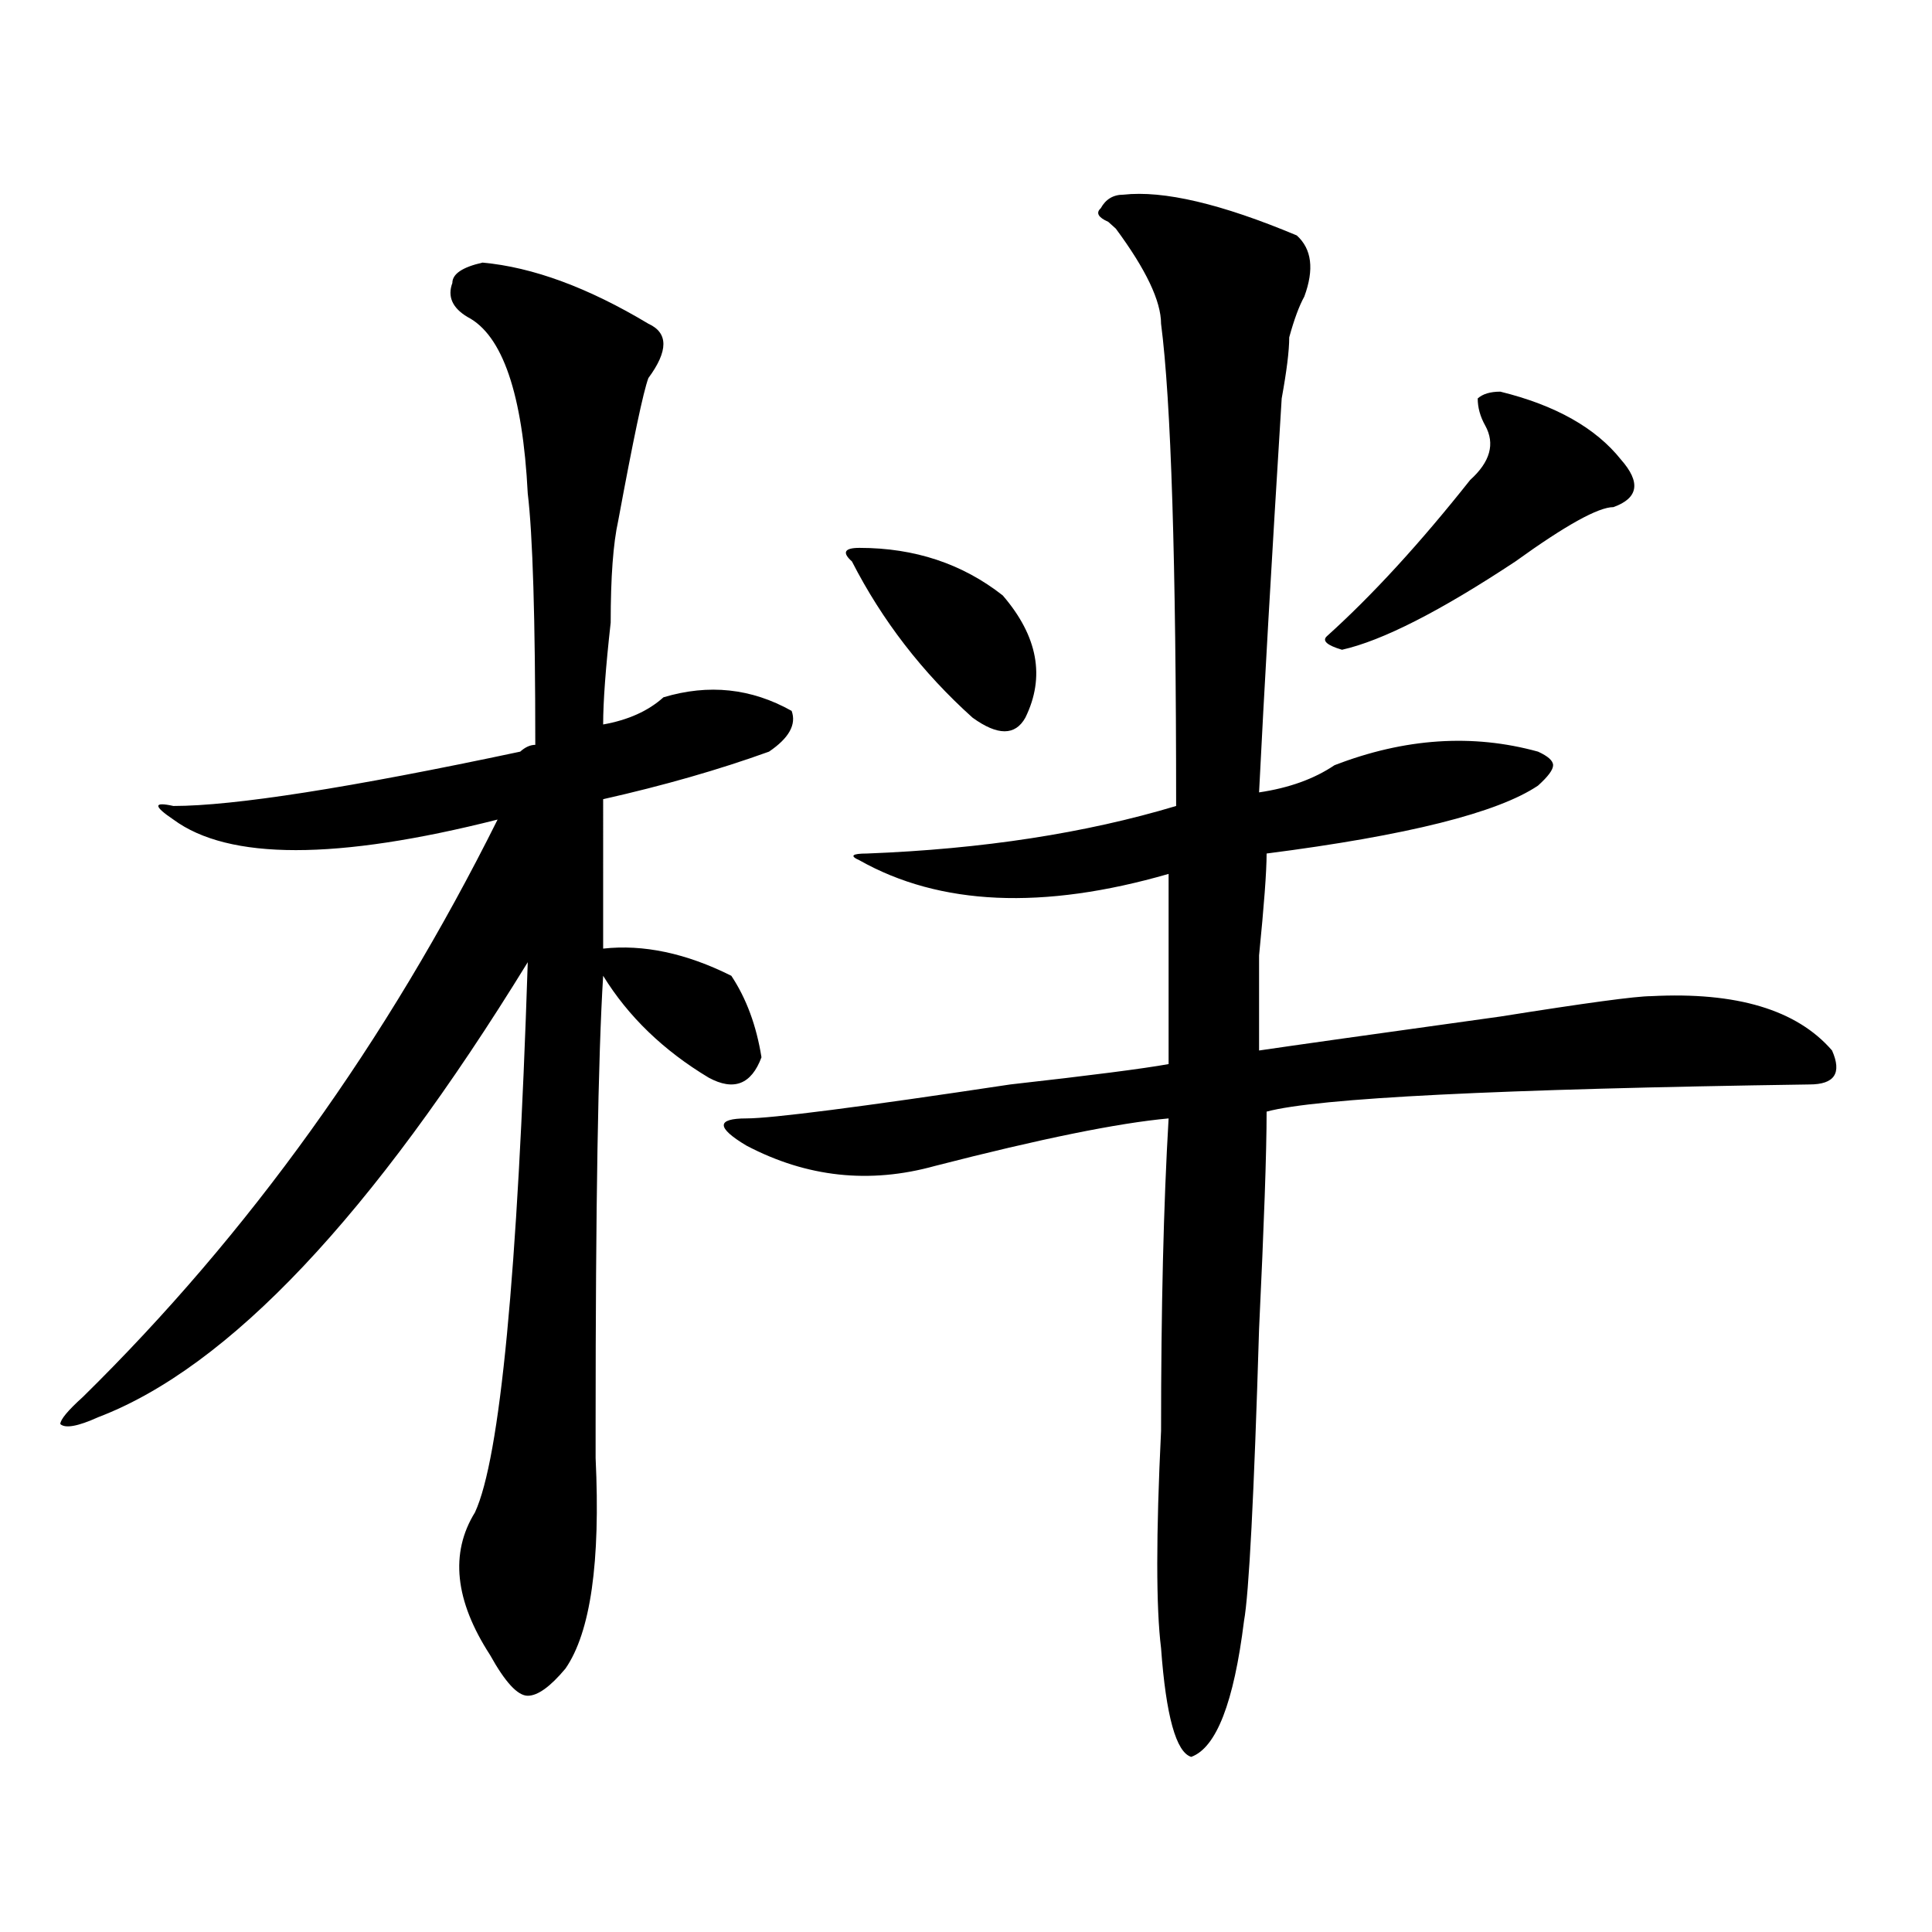 <?xml version="1.0" encoding="utf-8"?>
<!-- Generator: Adobe Illustrator 16.0.0, SVG Export Plug-In . SVG Version: 6.00 Build 0)  -->
<!DOCTYPE svg PUBLIC "-//W3C//DTD SVG 1.1//EN" "http://www.w3.org/Graphics/SVG/1.1/DTD/svg11.dtd">
<svg version="1.1" id="图层_1" xmlns="http://www.w3.org/2000/svg" xmlns:xlink="http://www.w3.org/1999/xlink" x="0px" y="0px"
	 width="1000px" height="1000px" viewBox="0 0 1000 1000" enable-background="new 0 0 1000 1000" xml:space="preserve">
<path d="M249.75,135.922c25.975,2.362,54.633,12.909,85.852,31.641c10.365,4.724,10.365,14.063,0,28.125
	c-2.622,7.031-7.805,31.641-15.609,73.828c-2.622,11.755-3.902,29.333-3.902,52.734c-2.622,23.456-3.902,41.034-3.902,52.734
	c12.988-2.307,23.414-7.031,31.219-14.063c23.414-7.031,45.487-4.669,66.34,7.031c2.561,7.031-1.342,14.063-11.707,21.094
	c-26.036,9.393-54.633,17.578-85.852,24.609V491c20.792-2.307,42.926,2.362,66.34,14.063c7.805,11.755,12.988,25.818,15.609,42.188
	c-5.244,14.063-14.329,17.578-27.316,10.547c-23.414-14.063-41.645-31.641-54.633-52.734c-2.622,42.188-3.902,119.531-3.902,232.031
	c0,2.362,0,8.24,0,17.578c2.561,53.943-2.622,90.198-15.609,108.984c-7.805,9.338-14.329,14.063-19.512,14.063
	c-5.244,0-11.707-7.031-19.512-21.094c-18.231-28.125-20.853-52.734-7.805-73.828c12.988-28.125,22.073-123.047,27.316-284.766
	C192.496,629.318,118.351,707.815,50.731,733.578c-10.427,4.724-16.951,5.878-19.512,3.516c0-2.307,3.902-7.031,11.707-14.063
	c85.852-84.375,157.374-183.966,214.629-298.828c-83.291,21.094-139.204,21.094-167.801,0c-10.427-7.031-10.427-9.338,0-7.031
	c31.219,0,91.034-9.338,179.508-28.125c2.561-2.307,5.183-3.516,7.805-3.516c0-65.588-1.342-108.984-3.902-130.078
	c-2.622-51.526-13.049-82.013-31.219-91.406c-7.805-4.669-10.427-10.547-7.805-17.578
	C234.141,141.799,239.324,138.284,249.75,135.922z M581.45,100.765c20.792-2.307,50.73,4.724,89.754,21.094
	c7.805,7.031,9.085,17.578,3.902,31.641c-2.622,4.724-5.244,11.755-7.805,21.094c0,7.031-1.342,17.578-3.902,31.641
	c-5.244,84.375-9.146,152.38-11.707,203.906c15.609-2.307,28.597-7.031,39.023-14.063c36.402-14.063,71.523-16.37,105.363-7.031
	c5.183,2.362,7.805,4.724,7.805,7.031c0,2.362-2.622,5.878-7.805,10.547c-20.853,14.063-67.681,25.818-140.484,35.156
	c0,9.393-1.342,26.971-3.902,52.734c0,25.818,0,42.188,0,49.219c15.609-2.307,57.194-8.185,124.875-17.578
	c44.206-7.031,70.242-10.547,78.047-10.547c44.206-2.307,75.425,7.031,93.656,28.125c5.183,11.755,1.281,17.578-11.707,17.578
	c-161.338,2.362-254.994,7.031-280.969,14.063c0,21.094-1.342,58.612-3.902,112.5c-2.622,86.737-5.244,137.109-7.805,151.172
	c-5.244,42.188-14.329,65.588-27.316,70.313c-7.805-2.362-13.049-21.094-15.609-56.25c-2.622-21.094-2.622-58.557,0-112.5
	c0-63.281,1.281-117.169,3.902-161.719c-26.036,2.362-66.34,10.547-120.973,24.609c-33.841,9.393-66.34,5.878-97.559-10.547
	c-7.805-4.669-11.707-8.185-11.707-10.547c0-2.307,3.902-3.516,11.707-3.516c12.988,0,58.535-5.823,136.582-17.578
	c41.584-4.669,68.901-8.185,81.949-10.547c0-30.432,0-63.281,0-98.438c-65.059,18.787-118.412,16.425-159.996-7.031
	c-5.244-2.307-3.902-3.516,3.902-3.516c59.816-2.307,113.168-10.547,159.996-24.609c0-126.563-2.622-209.729-7.805-249.609
	c0-11.7-7.805-28.125-23.414-49.219l-3.902-3.516c-5.244-2.307-6.524-4.669-3.902-7.031
	C572.303,103.127,576.206,100.765,581.45,100.765z M440.965,290.609c-5.244-4.669-3.902-7.031,3.902-7.031
	c28.597,0,53.291,8.24,74.145,24.609c18.17,21.094,22.073,42.188,11.707,63.281c-5.244,9.393-14.329,9.393-27.316,0
	C477.367,348.068,456.575,321.096,440.965,290.609z M776.567,202.719c28.597,7.031,49.389,18.787,62.438,35.156
	c10.365,11.755,9.085,19.94-3.902,24.609c-7.805,0-24.756,9.393-50.73,28.125c-39.023,25.818-68.962,41.034-89.754,45.703
	c-7.805-2.307-10.427-4.669-7.805-7.031c23.414-21.094,48.109-48.01,74.145-80.859c10.365-9.338,12.988-18.732,7.805-28.125
	c-2.622-4.669-3.902-9.338-3.902-14.063C767.421,203.927,771.323,202.719,776.567,202.719z"/>
</svg>

